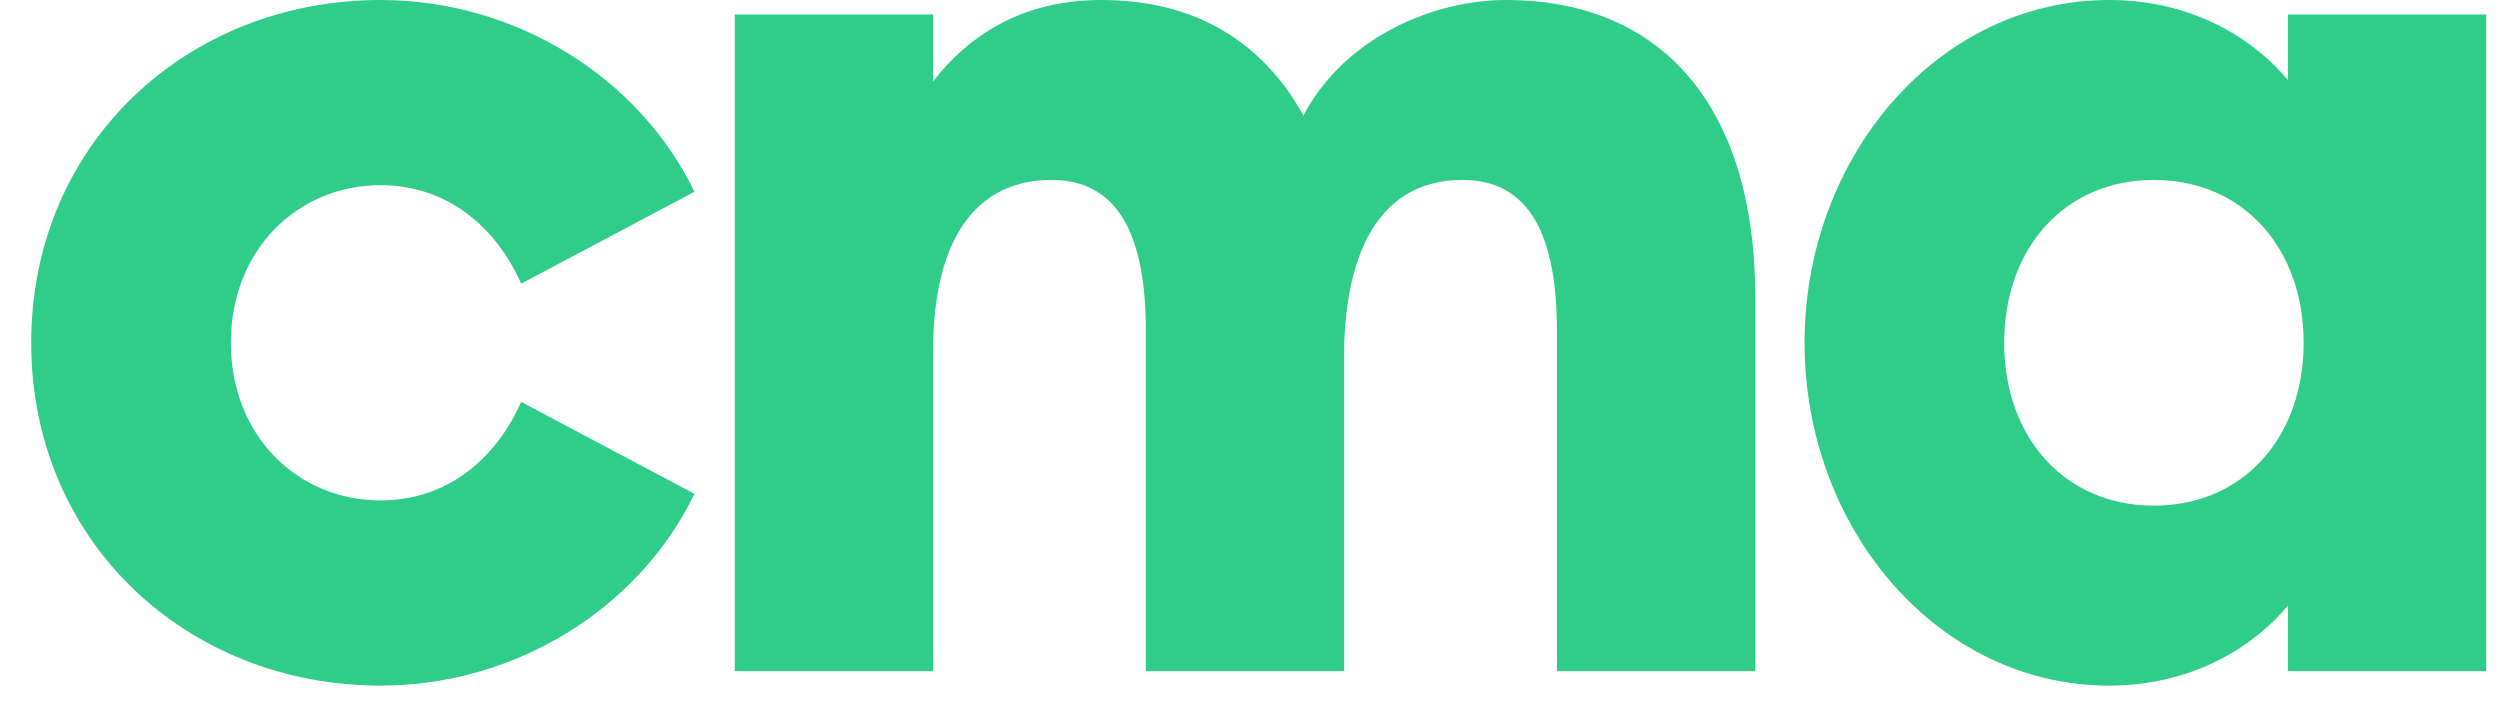 <svg width="66" height="19" viewBox="0 0 66 19" fill="none" xmlns="http://www.w3.org/2000/svg">
<path d="M10.047 18.1C13.619 18.1 16.878 16.054 18.334 13.037L13.758 10.61C13.099 12.101 11.816 13.211 10.047 13.211C7.863 13.211 6.095 11.512 6.095 9.05C6.095 6.588 7.863 4.889 10.047 4.889C11.816 4.889 13.099 5.999 13.758 7.489L18.334 5.062C16.878 2.046 13.619 0 10.047 0C4.95 0 0.824 3.779 0.824 9.05C0.824 14.32 4.95 18.1 10.047 18.1Z" fill="#30CD8A"/>
<path d="M41.103 17.718H46.339V7.836C46.339 2.982 44.016 0 39.751 0C37.913 0 35.521 0.936 34.411 3.051C33.336 1.11 31.568 0 29.072 0C26.991 0 25.57 0.936 24.633 2.15V0.381H19.398V17.718H24.633V9.293C24.633 6.103 25.916 4.75 27.754 4.75C29.522 4.75 30.25 6.207 30.25 8.738V17.718H35.486V9.084C35.59 6.068 36.804 4.75 38.607 4.75C40.375 4.75 41.103 6.207 41.103 8.738V17.718Z" fill="#30CD8A"/>
<path d="M55.684 18.1C58.042 18.1 59.637 16.921 60.4 15.985V17.718H65.636V0.381H60.4V2.115C59.637 1.179 58.042 0 55.684 0C51.142 0 47.64 4.161 47.64 9.05C47.64 13.939 51.142 18.1 55.684 18.1ZM56.863 13.349C54.506 13.349 52.911 11.546 52.911 9.05C52.911 6.553 54.506 4.75 56.863 4.75C59.221 4.75 60.816 6.553 60.816 9.05C60.816 11.546 59.221 13.349 56.863 13.349Z" fill="#30CD8A"/>
</svg>
